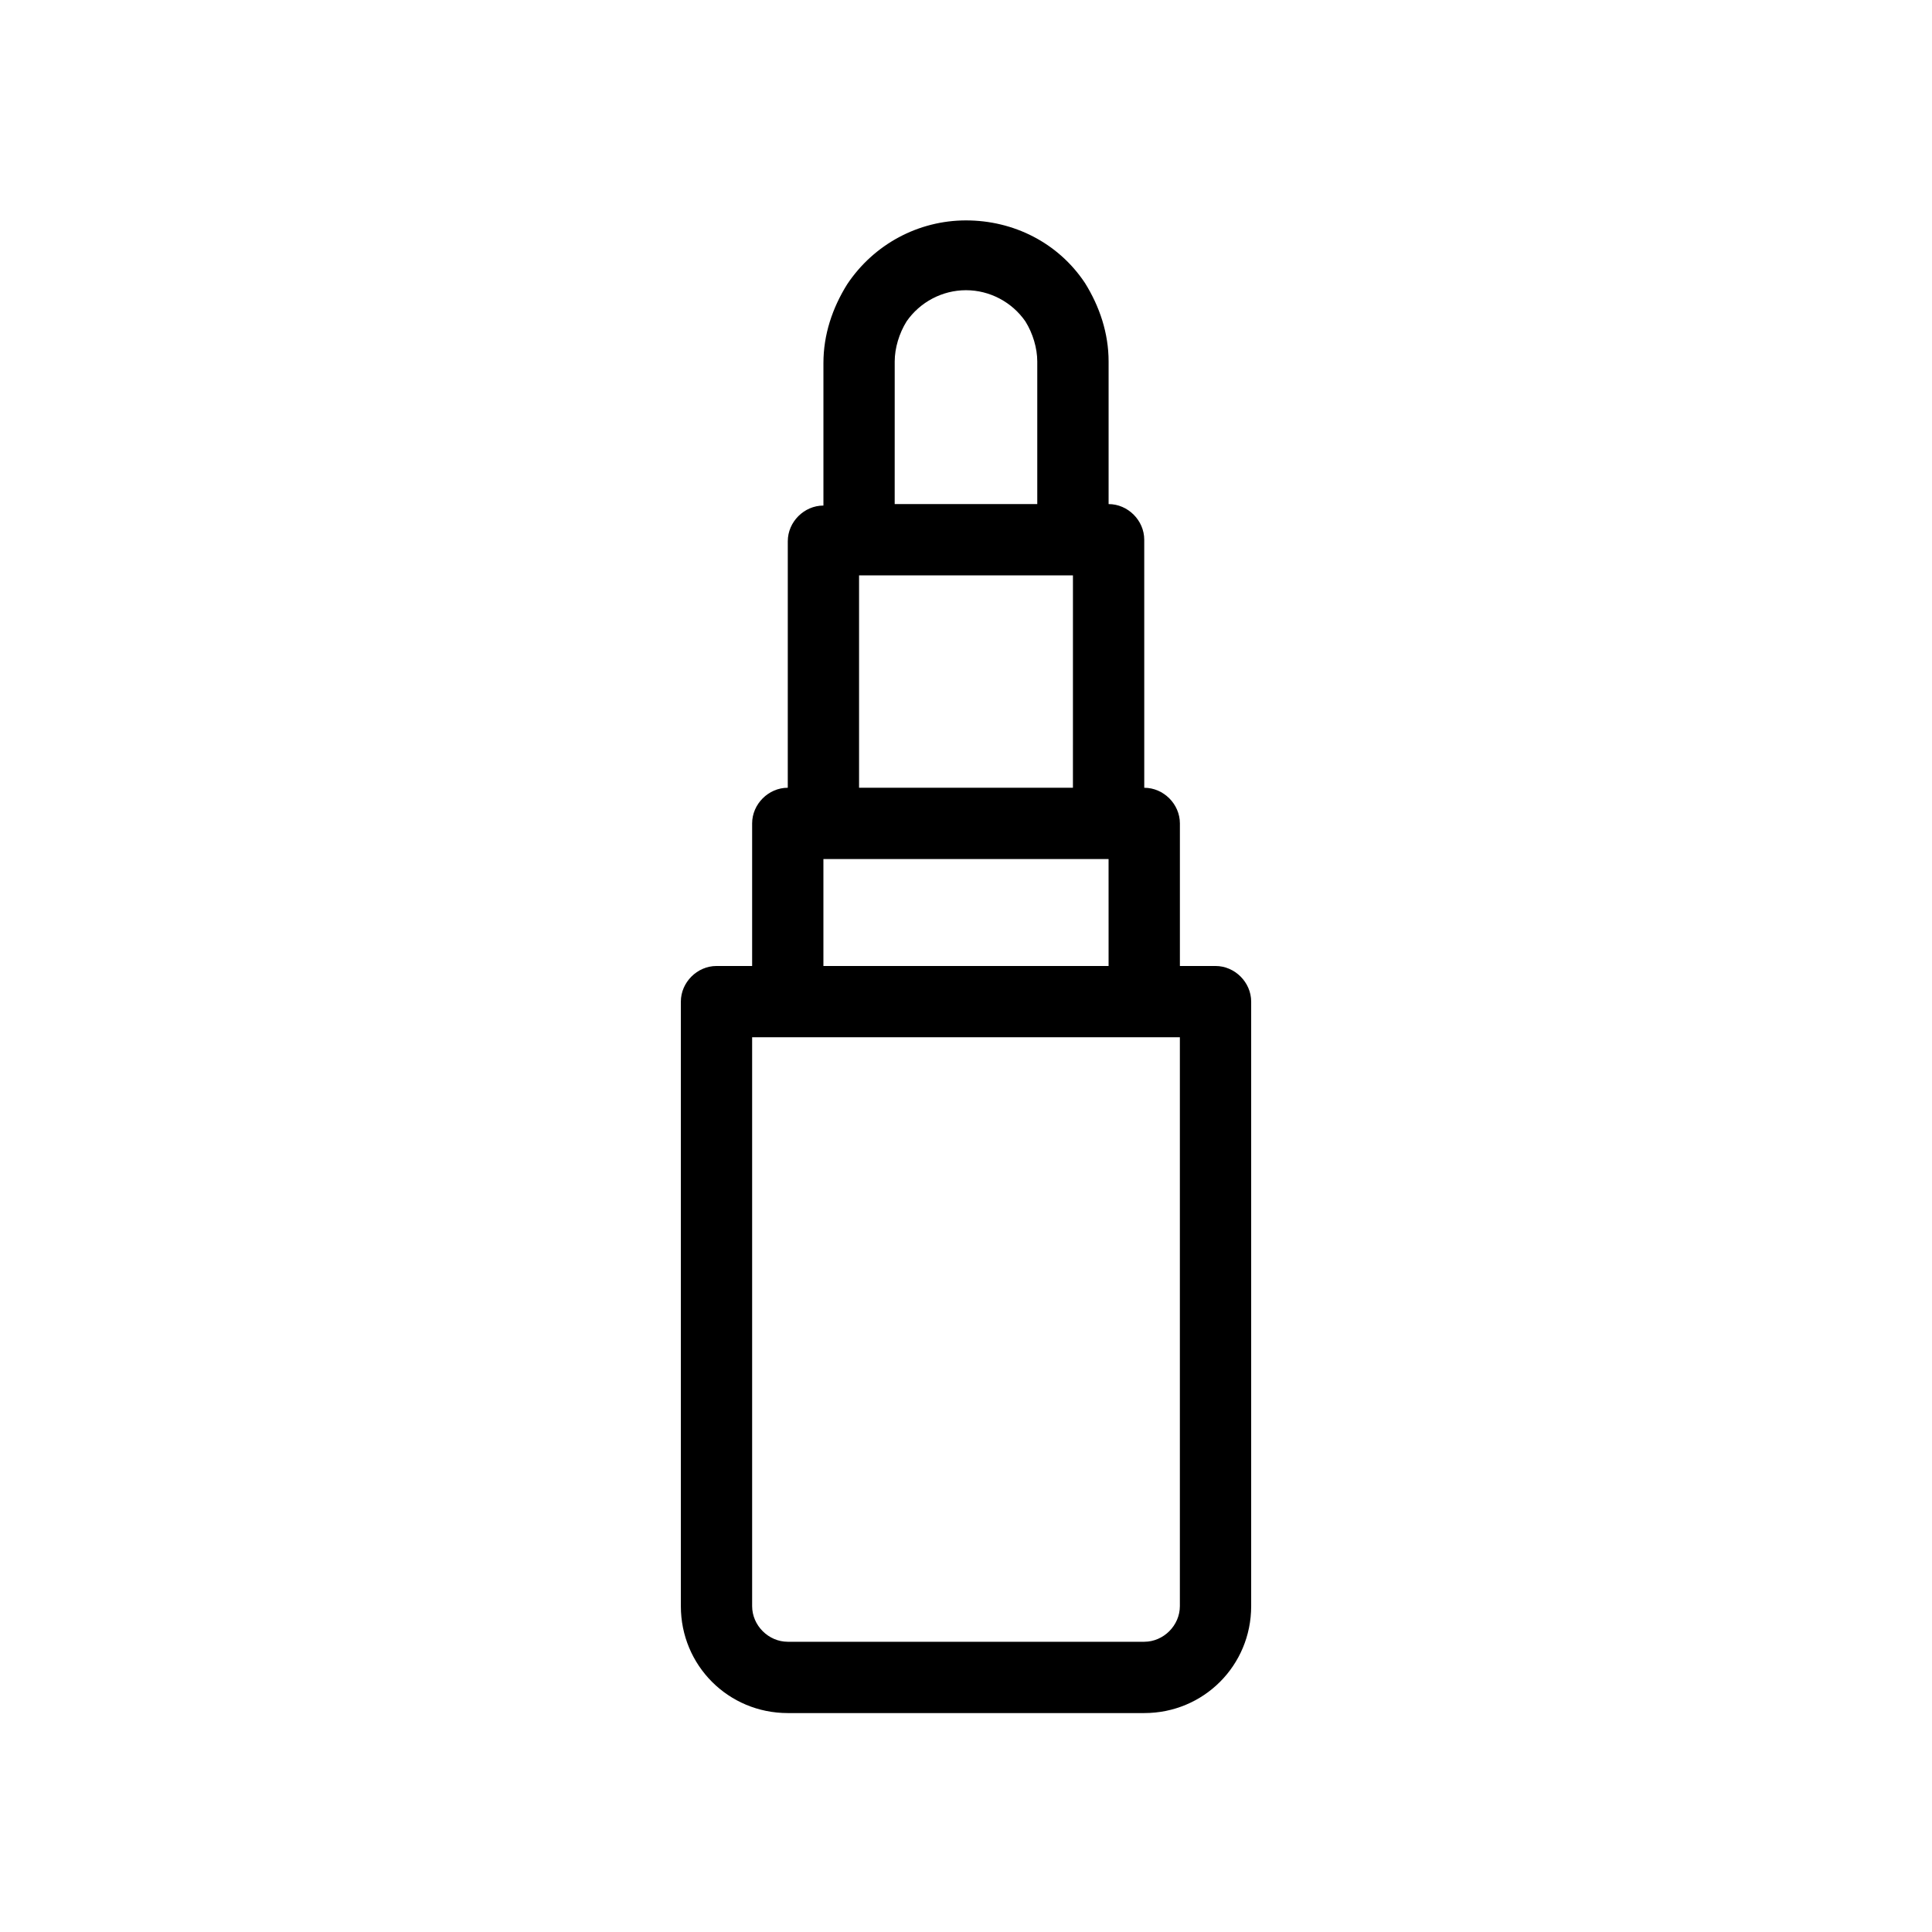<?xml version="1.0" encoding="UTF-8"?>
<!-- Uploaded to: ICON Repo, www.iconrepo.com, Generator: ICON Repo Mixer Tools -->
<svg fill="#000000" width="800px" height="800px" version="1.1" viewBox="144 144 512 512" xmlns="http://www.w3.org/2000/svg">
 <path d="m431.49 218.94c-7.086-10.629-18.895-16.531-31.488-16.531s-24.402 6.297-31.488 16.926c-3.938 6.297-6.297 13.383-6.297 20.859v37.785c-5.117 0-9.445 4.328-9.445 9.445l-0.004 65.34c-5.117 0-9.445 4.328-9.445 9.445v37.789h-9.445c-5.117 0-9.445 4.328-9.445 9.445v160.2c0 15.742 12.594 28.34 28.34 28.34h94.461c15.742 0 28.34-12.594 28.34-28.34v-160.2c0-5.117-4.328-9.445-9.445-9.445h-9.445v-37.785c0-5.117-4.328-9.445-9.445-9.445l-0.004-65.734c0-5.117-4.328-9.445-9.445-9.445v-37.785c0-7.481-2.363-14.566-6.297-20.863zm-50.383 20.863c0-3.543 1.18-7.477 3.148-10.629 3.543-5.117 9.445-8.266 15.742-8.266s12.203 3.148 15.742 8.266c1.969 3.148 3.148 7.086 3.148 10.629v37.785h-37.785zm-9.445 56.676h56.68l-0.004 56.285h-56.676zm-9.449 75.18h75.57l0.004 28.34h-75.574zm85.02 47.23h9.445v150.75c0 5.117-4.328 9.445-9.445 9.445h-94.465c-5.117 0-9.445-4.328-9.445-9.445v-150.75z"/>
</svg>